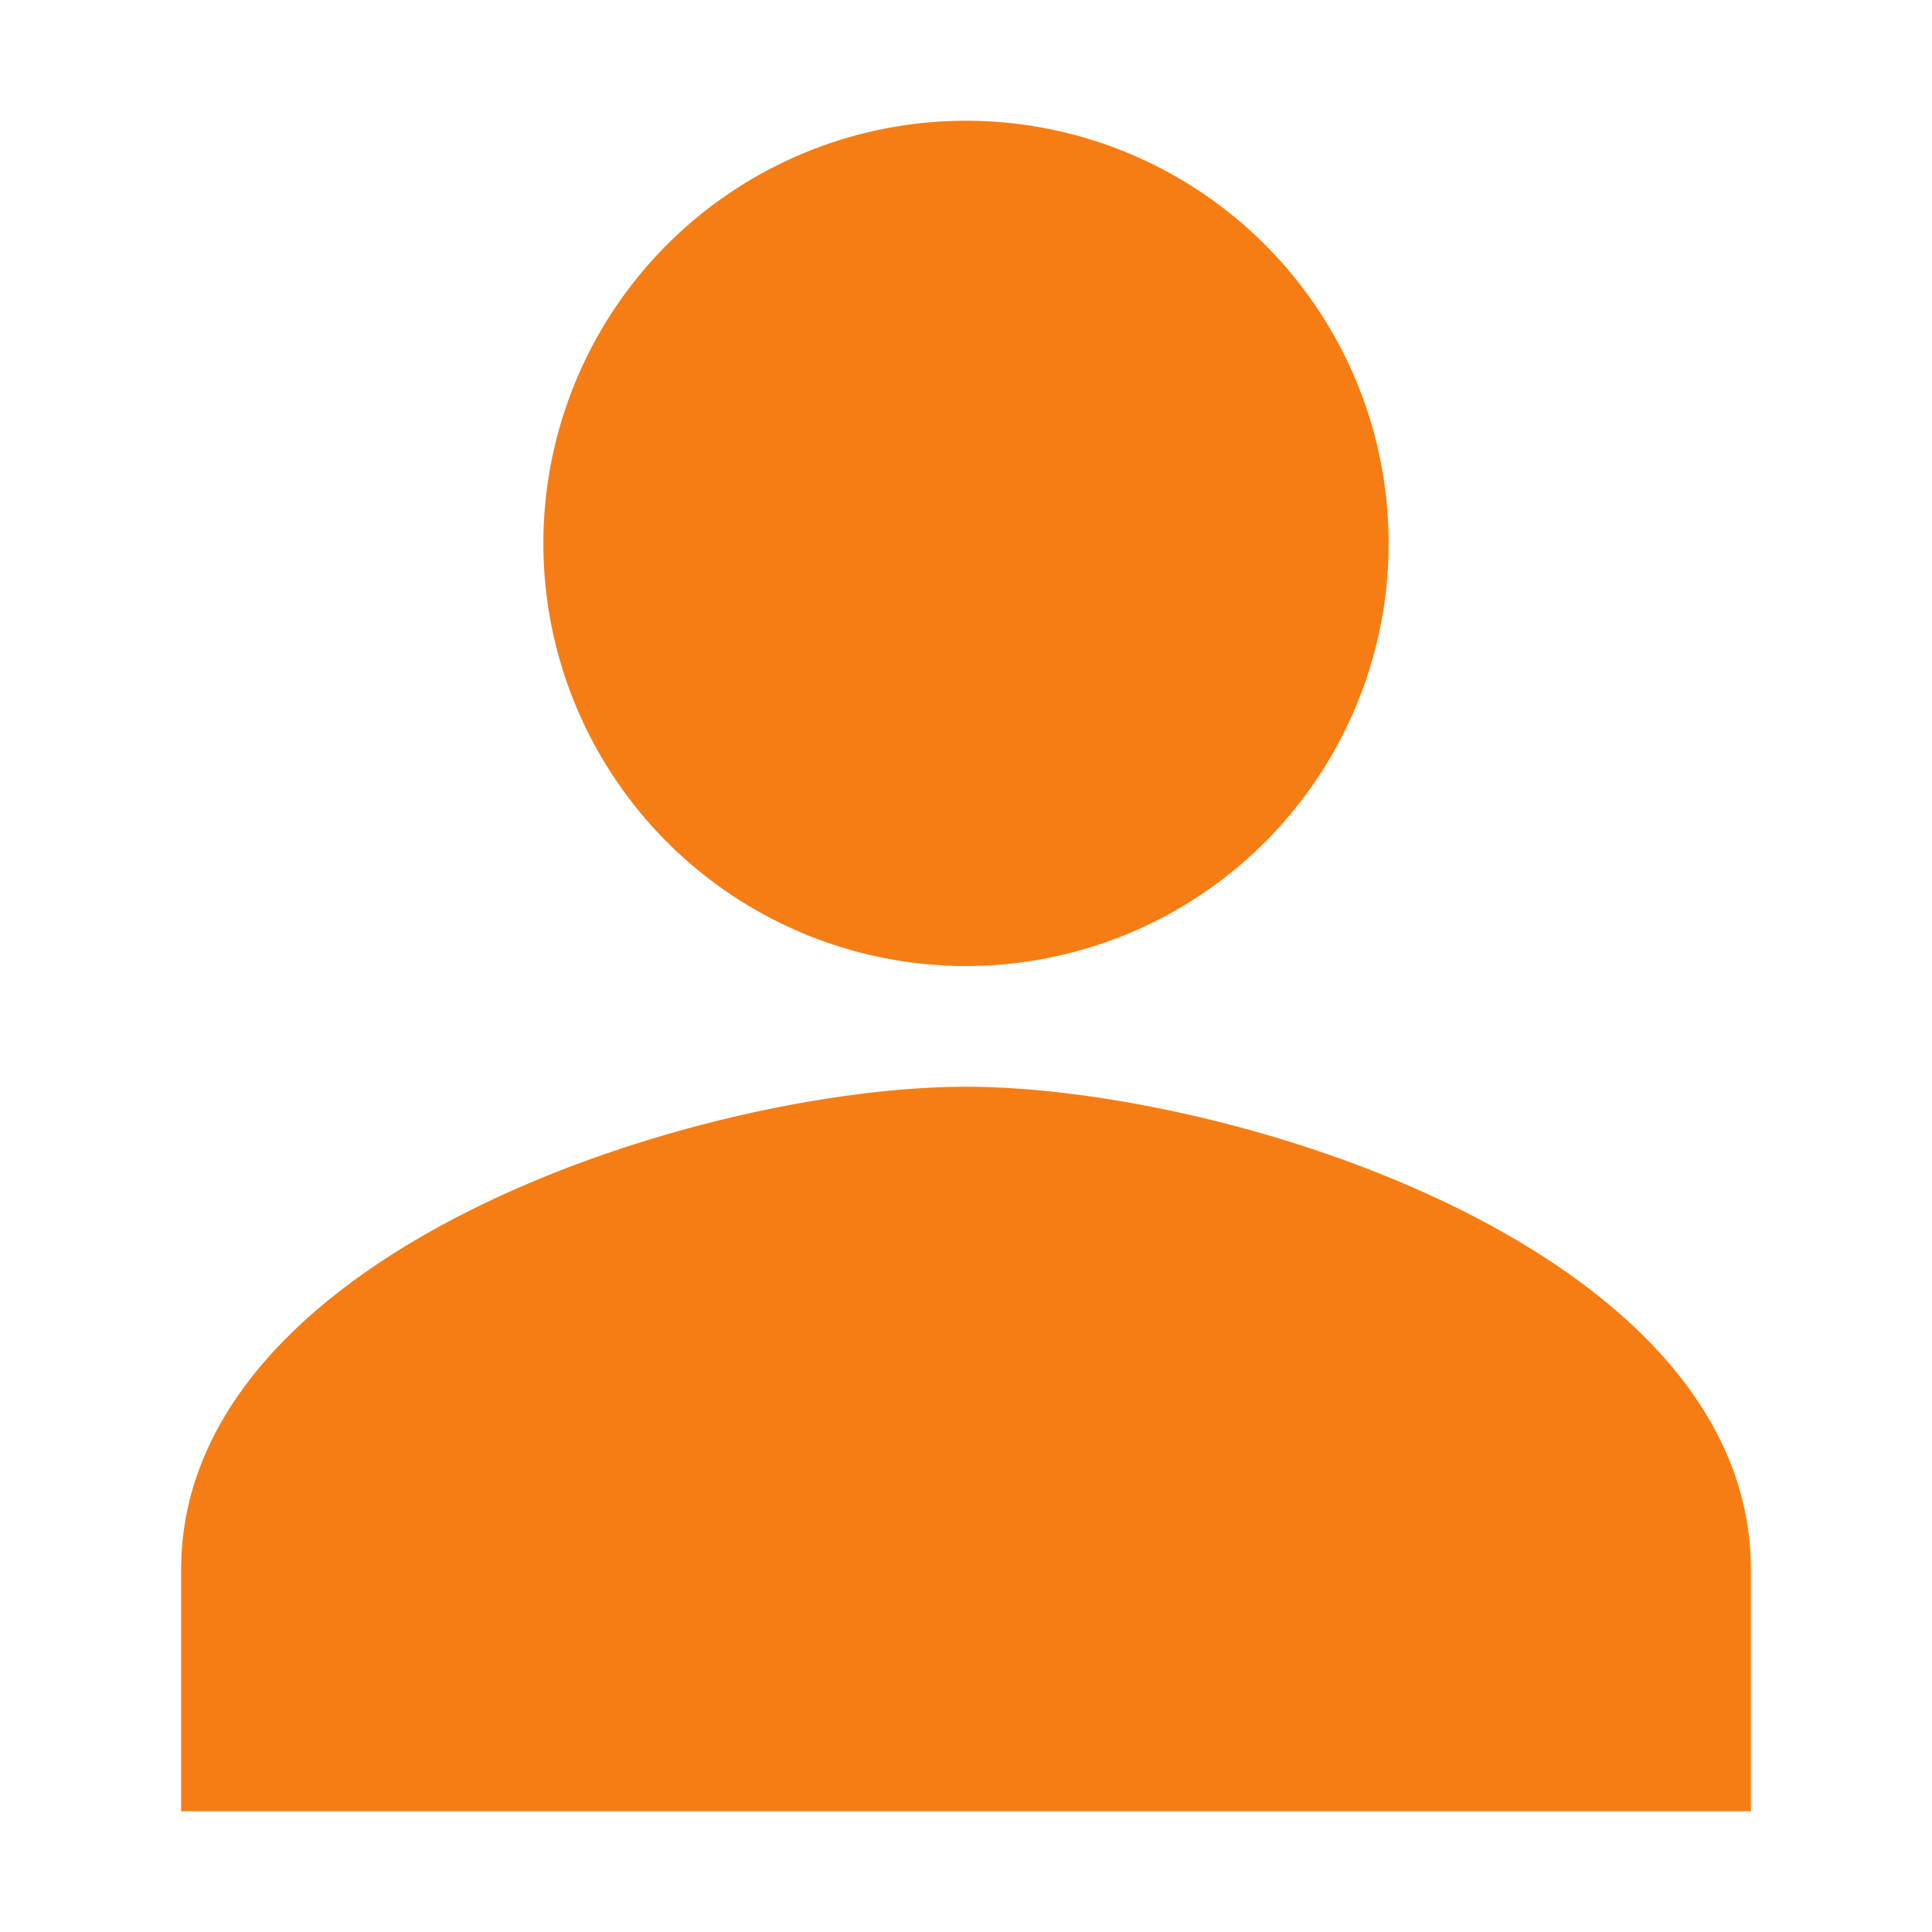 <svg height="512" viewBox="0 0 512 512" width="512" xmlns="http://www.w3.org/2000/svg"><title></title><path d="M256,256A112,112,0,1,0,144,144,112,112,0,0,0,256,256Zm0,32c-69.42,0-208,42.88-208,128v64H464V416C464,330.88,325.42,288,256,288Z" fill="#f67d14" opacity="1" original-fill="#000000"></path></svg>
